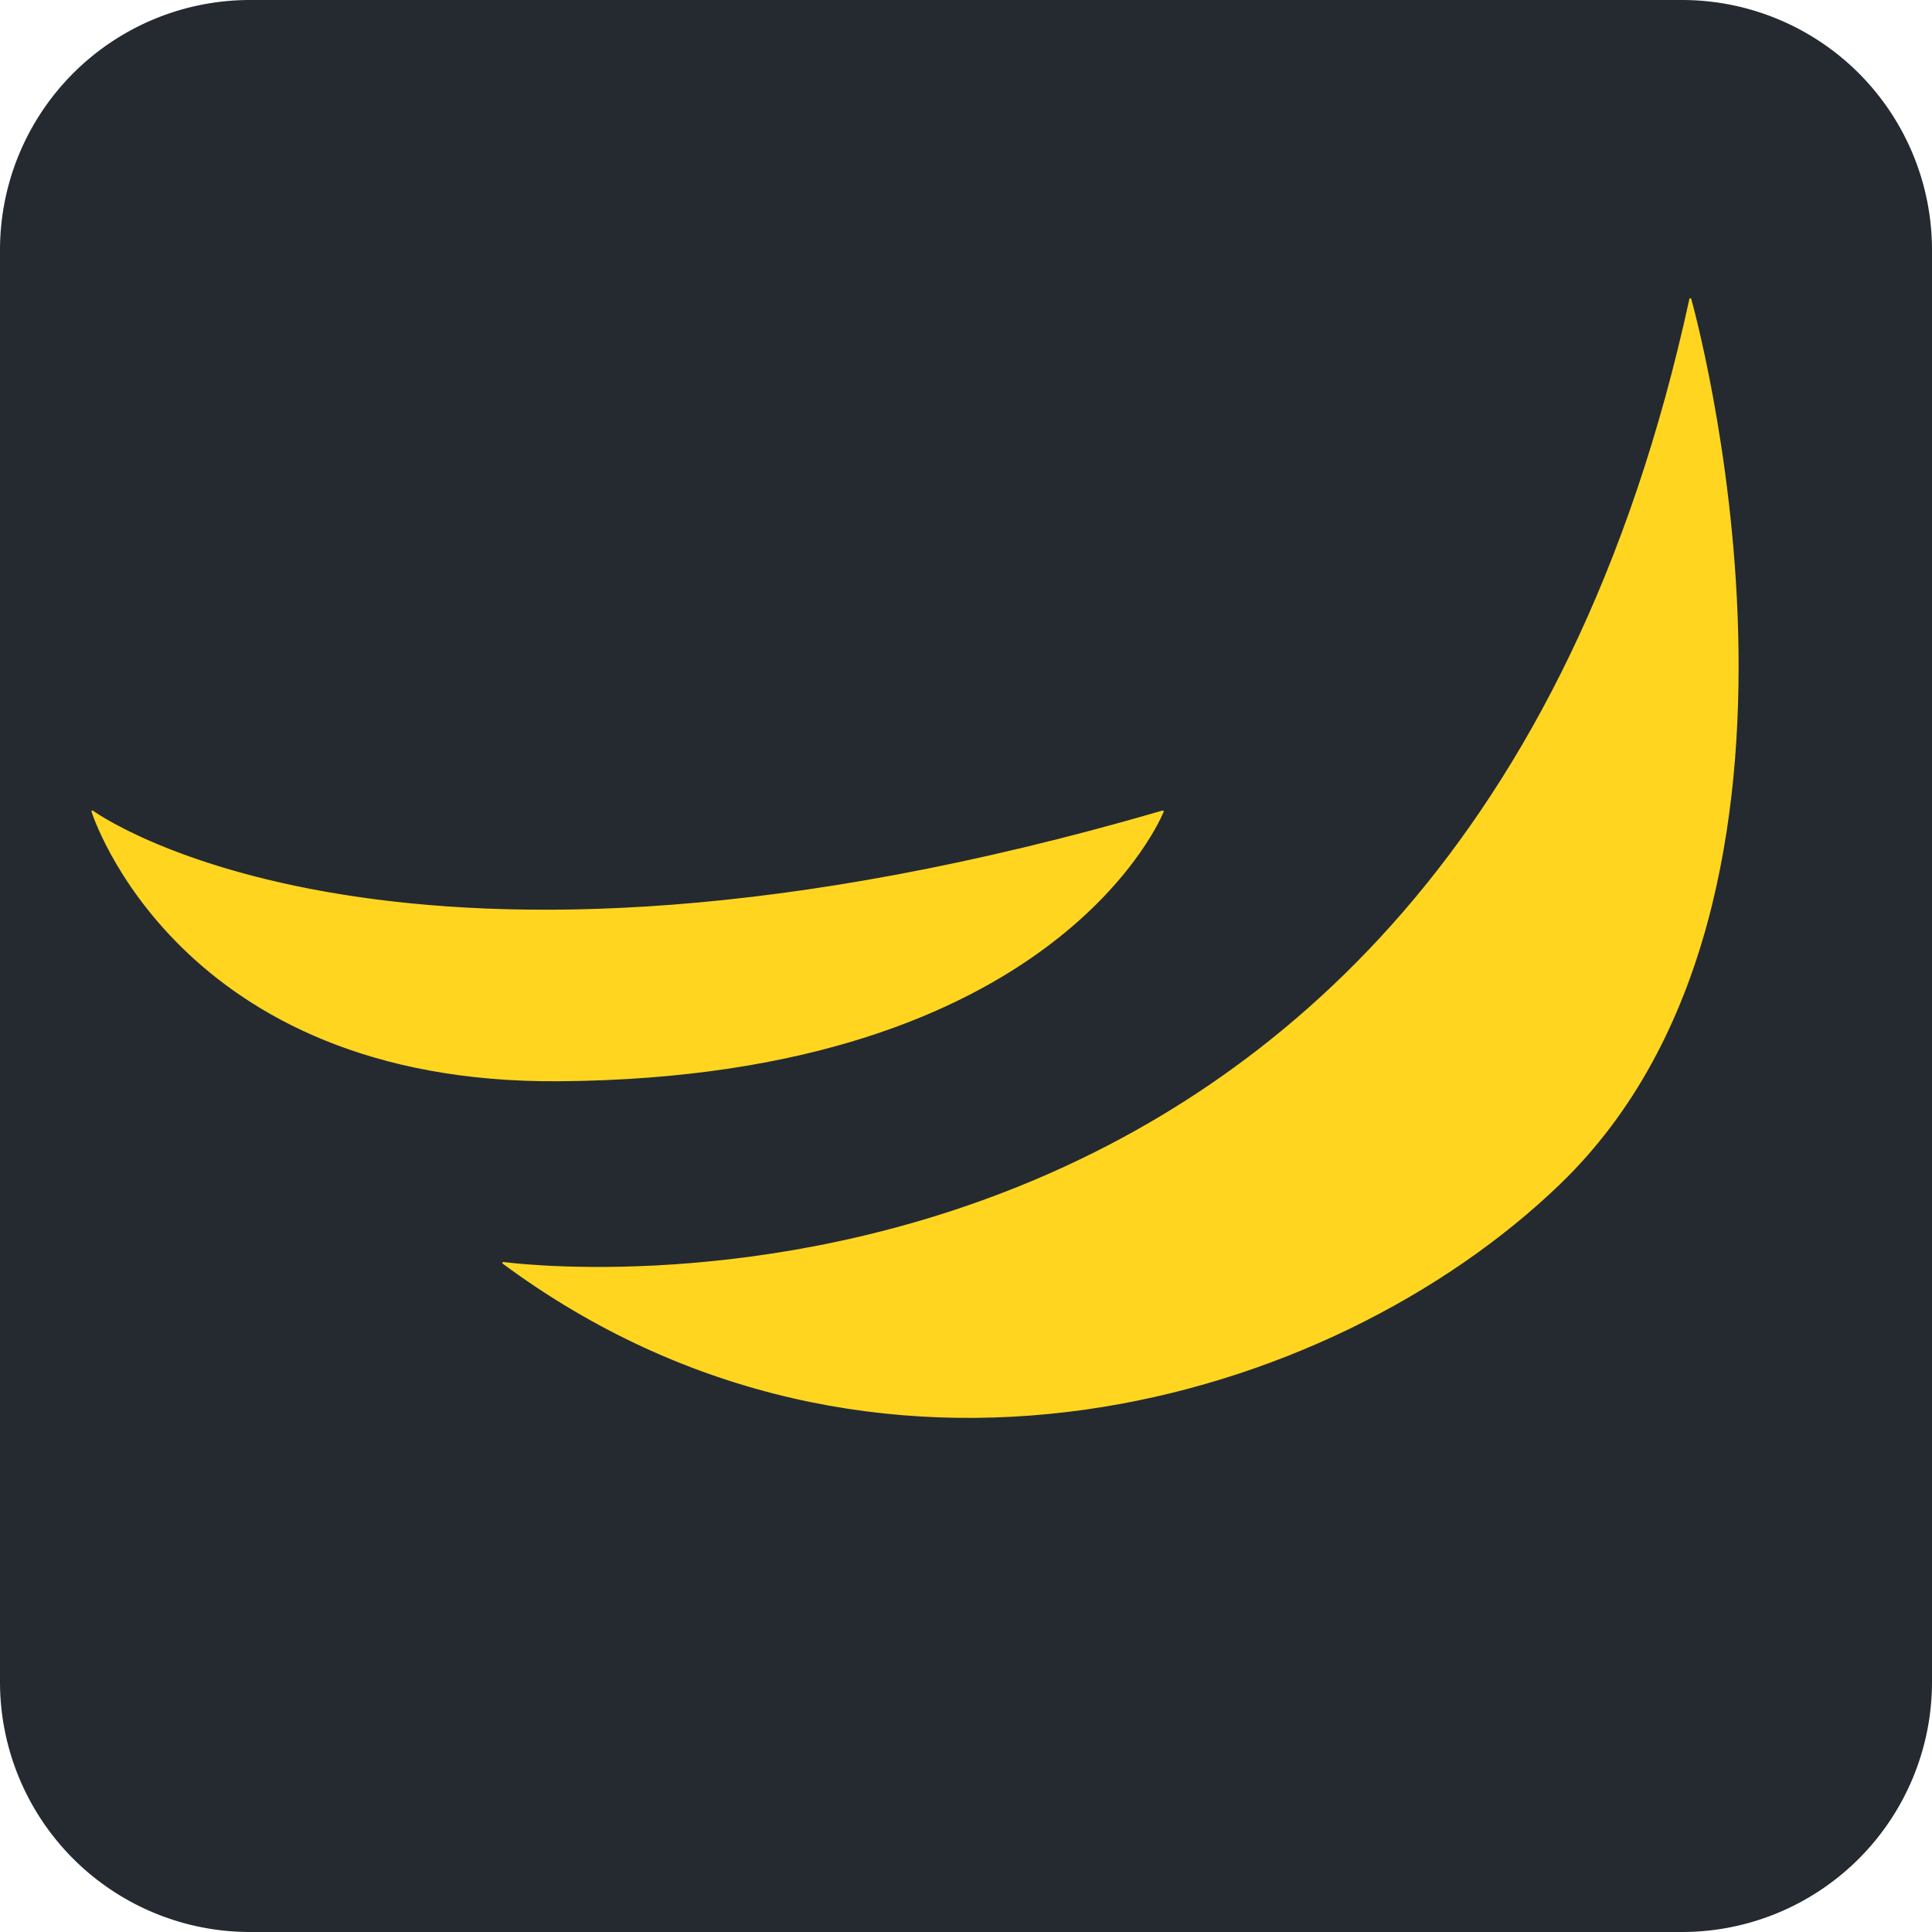 <svg id="Calque_1" data-name="Calque 1" xmlns="http://www.w3.org/2000/svg" viewBox="0 0 1024 1024"><defs><style>.cls-1{fill:#242a30;fill-rule:evenodd;}.cls-2{fill:#ffd520;stroke:#ffd520;stroke-linejoin:round;}</style></defs><title>easyhoster-hebergement-web-cpanel-hebergeur-wordpress</title><path class="cls-1" d="M132.52,0h759A132.52,132.52,0,0,1,1024,132.52v759A132.52,132.52,0,0,1,891.48,1024h-759A132.52,132.52,0,0,1,0,891.48v-759A132.52,132.52,0,0,1,132.52,0Z" transform="translate(0)"/><path class="cls-2" d="M266.77,669.38s502.76,69.9,629.13-510.83c0,0,89.47,315.59-69.41,468.76C705,744.44,463,814.56,266.77,669.38Z" transform="translate(0)"/><path class="cls-2" d="M49,430.09s161.31,118.3,567.29,0c0,0-55.1,140.55-319.94,142.5C94,574.08,49,430.09,49,430.09Z" transform="translate(0)"/></svg>